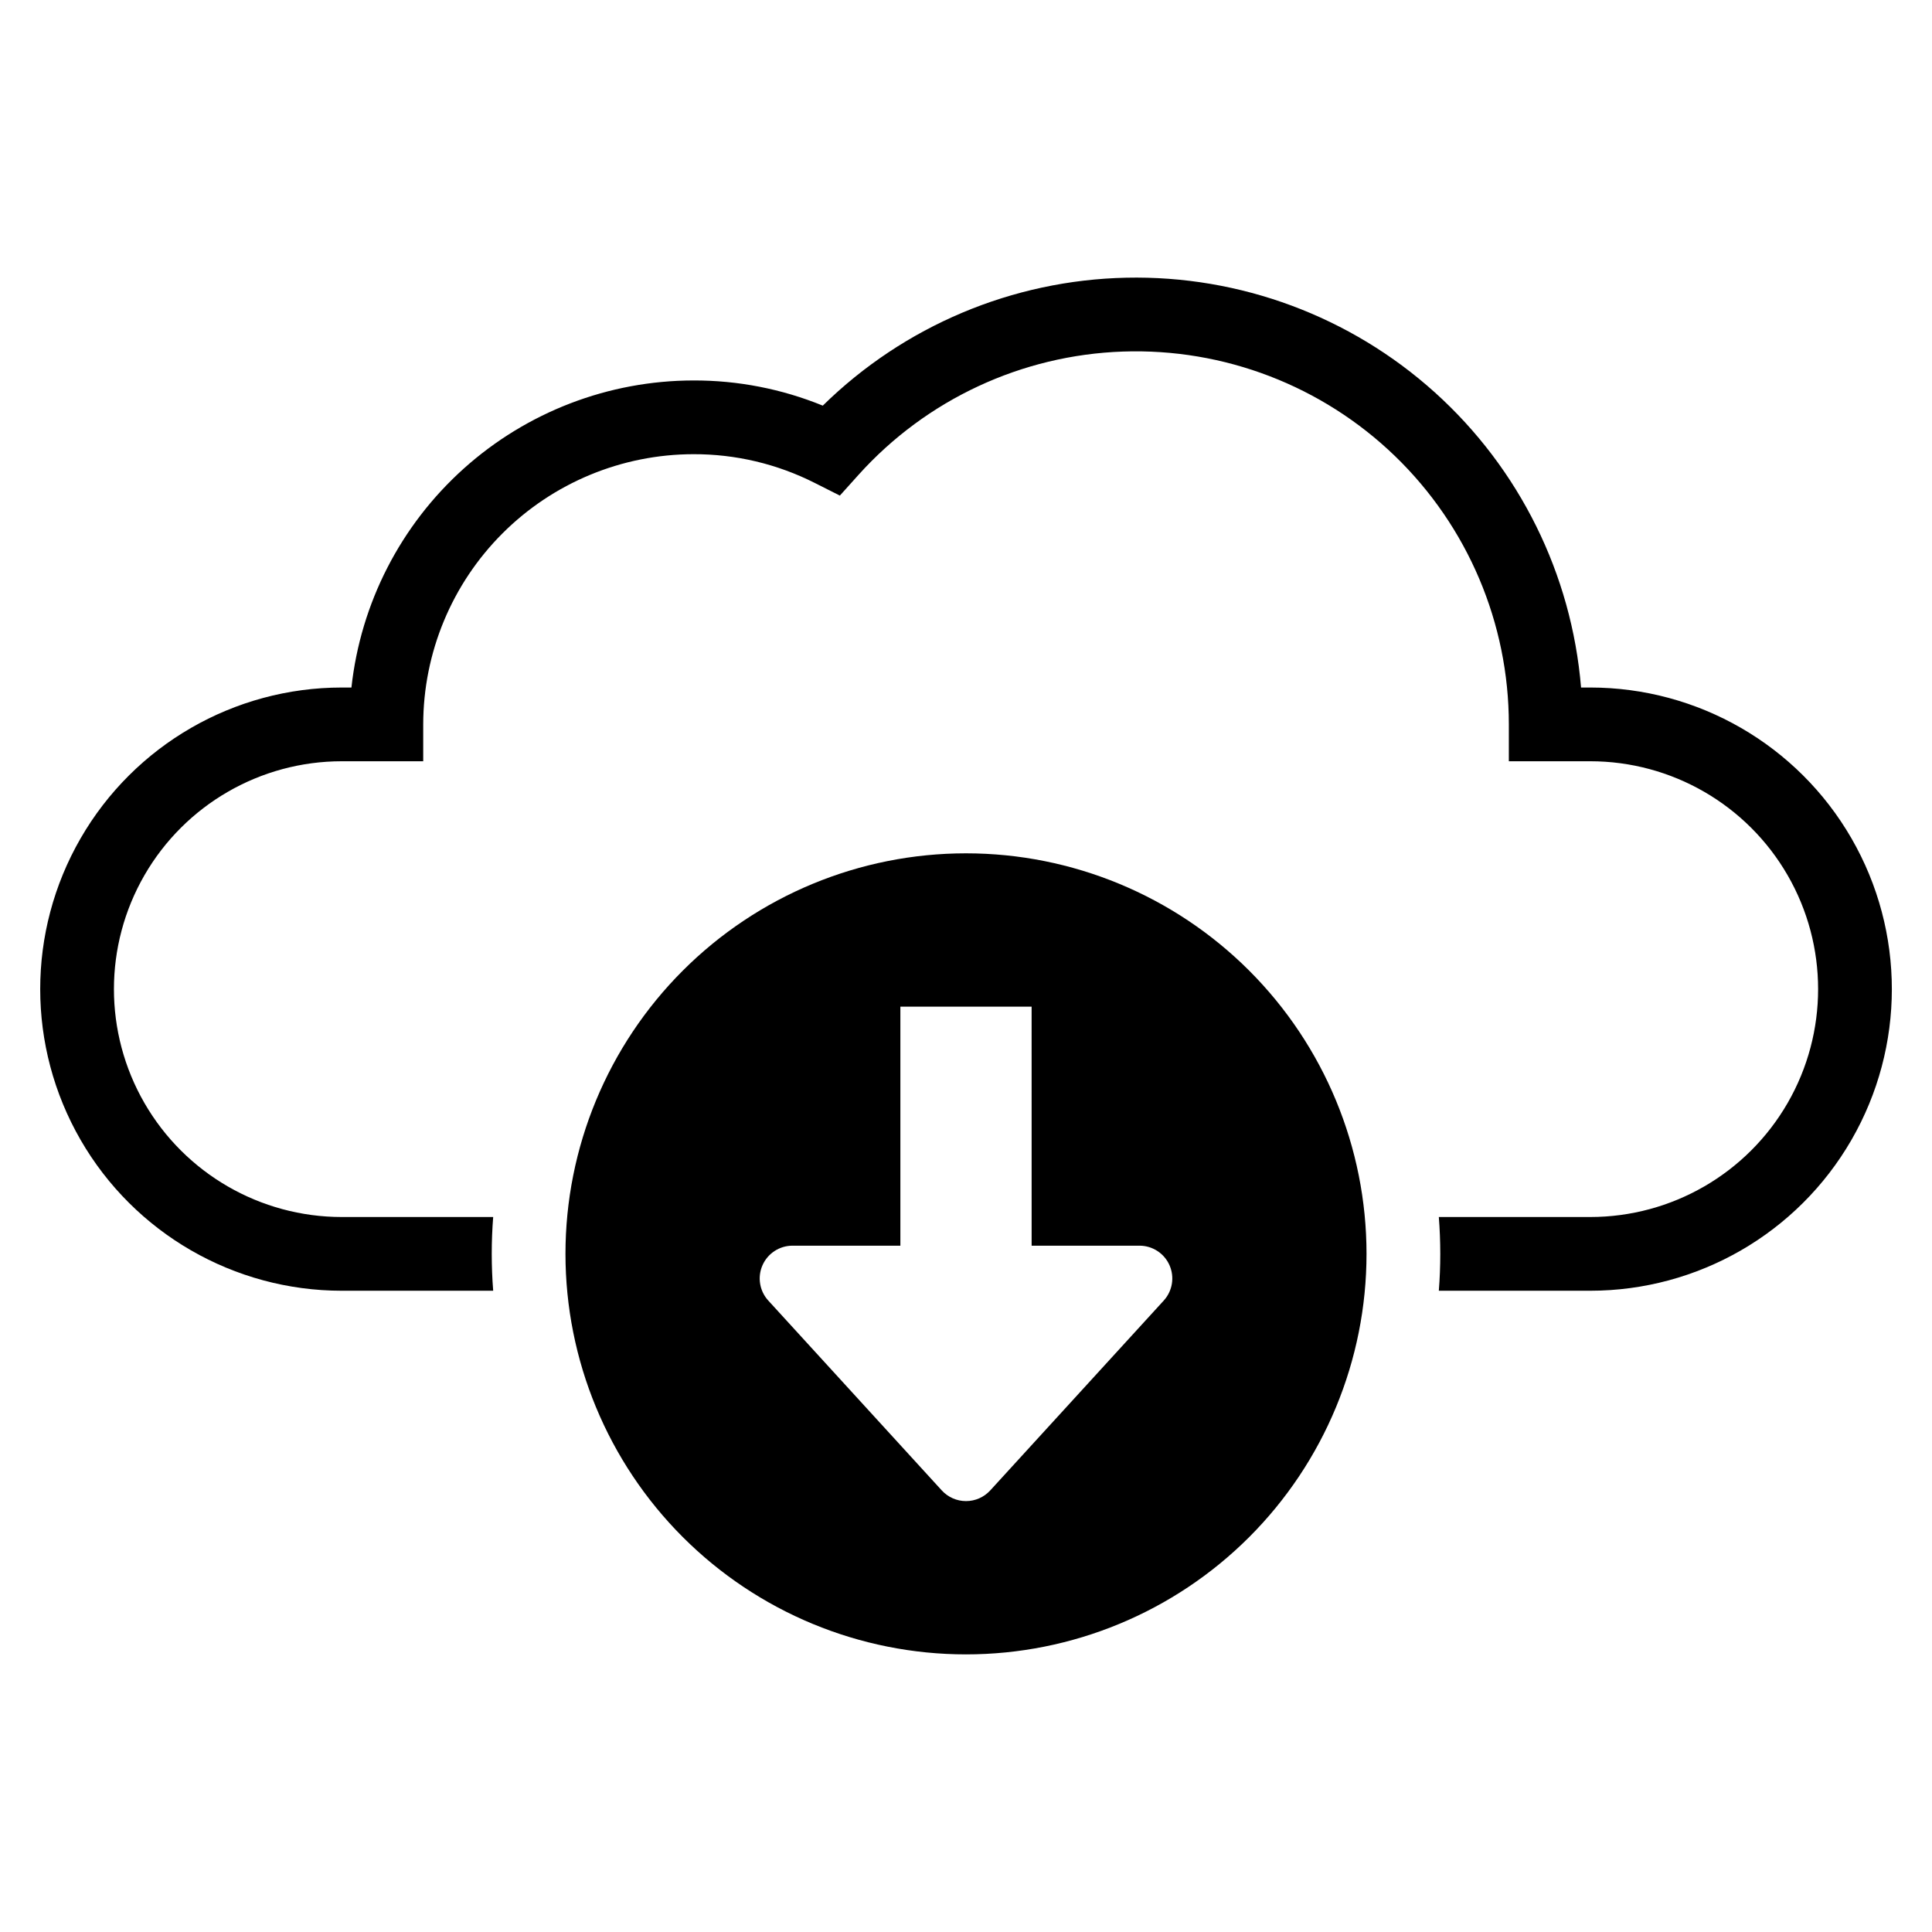 <?xml version="1.0" encoding="UTF-8"?>
<!-- Uploaded to: SVG Repo, www.svgrepo.com, Generator: SVG Repo Mixer Tools -->
<svg fill="#000000" width="800px" height="800px" version="1.1" viewBox="144 144 512 512" xmlns="http://www.w3.org/2000/svg">
 <g>
  <path d="m565.43 326.2h-2.434c-2.484-30.047-16.34-58.016-38.738-78.199-22.398-20.18-51.656-31.059-81.801-30.406-30.141 0.648-58.902 12.773-80.41 33.902-10.883-4.438-22.531-6.707-34.285-6.672-22.477 0.027-44.148 8.344-60.871 23.359-16.723 15.016-27.32 35.672-29.758 58.016h-2.551c-28.555 0-54.941 15.234-69.219 39.965s-14.277 55.199 0 79.93c14.277 24.73 40.664 39.965 69.219 39.965h40.117c-0.254-3.223-0.379-6.484-0.383-9.781 0-3.281 0.129-6.535 0.383-9.762l-40.117 0.004c-21.574 0-41.508-11.512-52.297-30.195s-10.789-41.707 0-60.391 30.723-30.195 52.297-30.195h21.574v-9.77c0.02-18.984 7.57-37.184 20.996-50.609 13.422-13.422 31.625-20.973 50.609-20.996 11.164-0.035 22.18 2.574 32.145 7.613l6.664 3.359 4.992-5.551c17.949-19.918 43.219-31.691 70.016-32.621 26.797-0.926 52.824 9.07 72.109 27.699 19.281 18.629 30.172 44.293 30.172 71.105v9.77h21.57c21.574 0 41.512 11.512 52.301 30.195 10.785 18.684 10.785 41.707 0 60.391-10.789 18.684-30.727 30.195-52.301 30.195h-40.125c0.254 3.223 0.379 6.477 0.383 9.762 0 3.293-0.129 6.551-0.383 9.781h40.125v-0.004c28.559 0 54.945-15.234 69.223-39.965 14.277-24.73 14.277-55.199 0-79.93-14.277-24.73-40.664-39.965-69.223-39.965z"/>
  <path d="m400 370.14c-28.152 0-55.148 11.184-75.055 31.09s-31.09 46.902-31.09 75.055 11.184 55.148 31.09 75.055 46.902 31.09 75.055 31.09c28.148 0 55.148-11.184 75.055-31.09 19.902-19.906 31.086-46.902 31.086-75.055s-11.184-55.148-31.09-75.055c-19.902-19.906-46.902-31.09-75.051-31.09zm52.398 118.53-45.977 50.309c-1.648 1.801-3.977 2.828-6.418 2.828s-4.773-1.027-6.422-2.828l-45.973-50.309c-2.324-2.539-2.93-6.215-1.539-9.367 1.391-3.152 4.512-5.184 7.953-5.184h28.586v-63.352h34.781l0.004 63.352h28.578c3.445-0.004 6.57 2.027 7.961 5.18s0.789 6.828-1.535 9.371z"/>
 </g>
</svg>